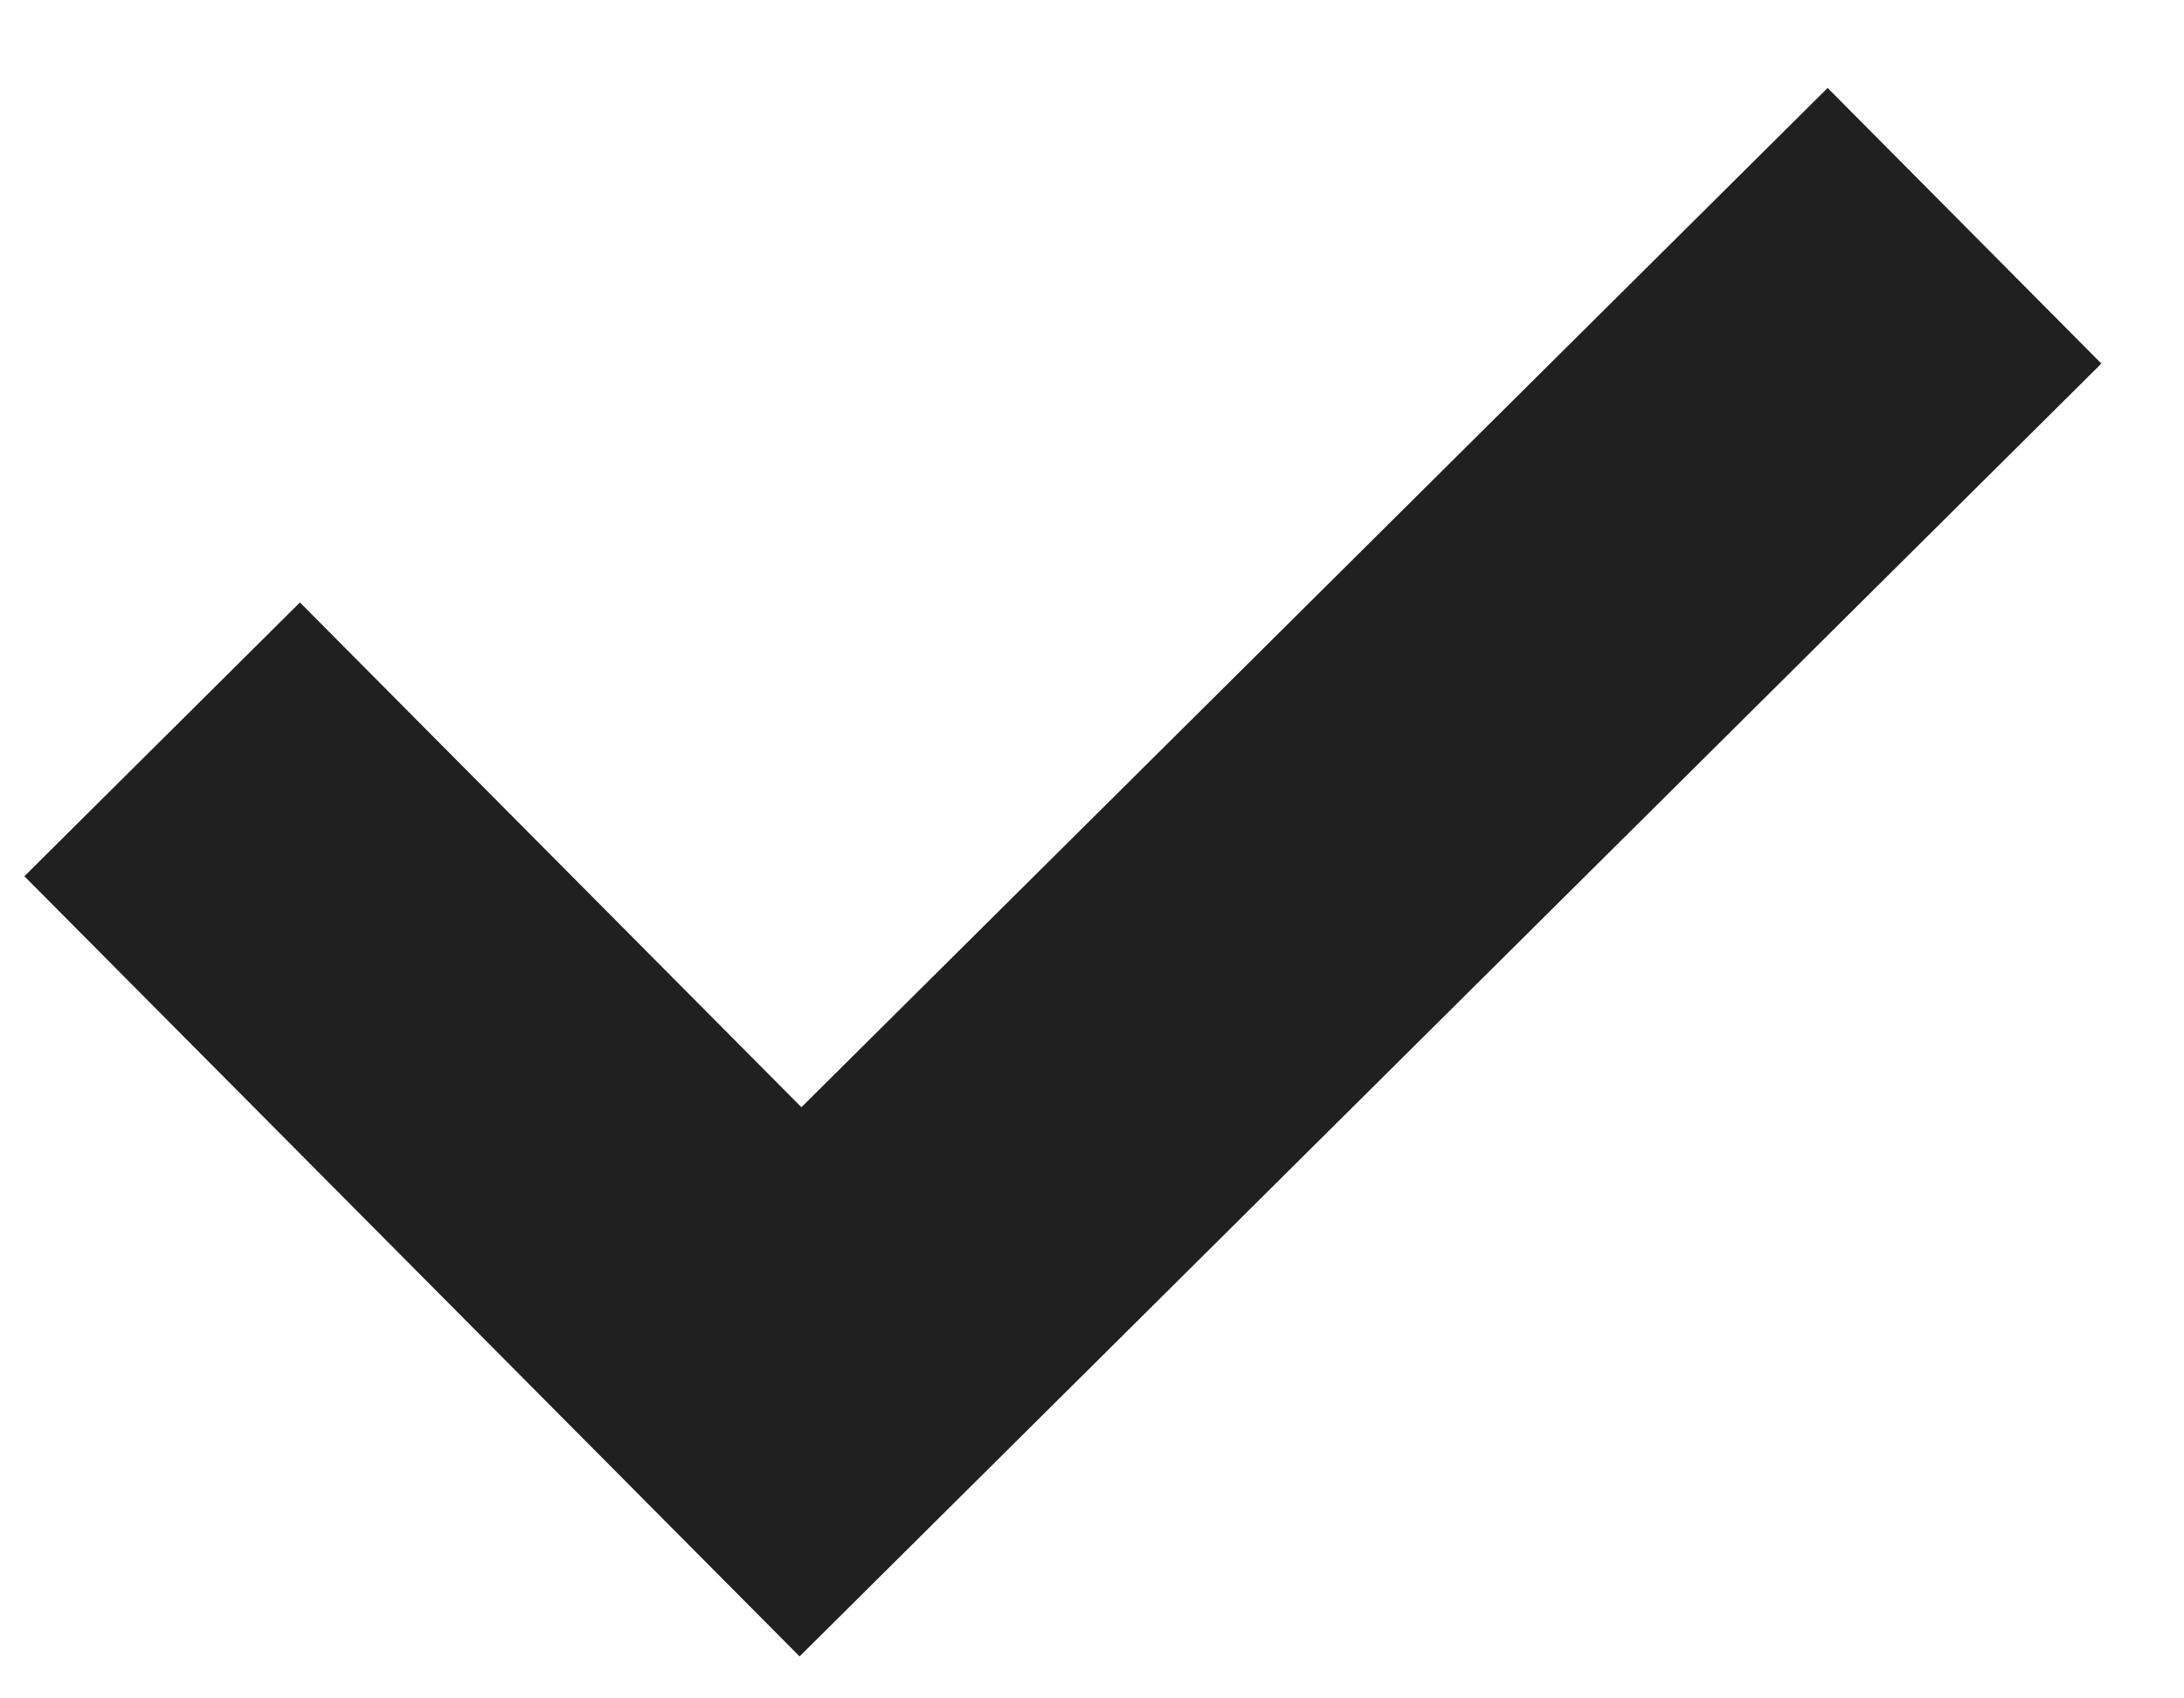<?xml version="1.0" encoding="UTF-8"?> <svg xmlns="http://www.w3.org/2000/svg" width="18" height="14" viewBox="0 0 18 14" fill="none"> <path fill-rule="evenodd" clip-rule="evenodd" d="M17.319 2.997L15.063 0.725L6.605 9.127L2.472 4.966L0.201 7.223L6.59 13.654L6.59 13.654L6.59 13.654L17.319 2.997Z" fill="#202020"></path> </svg> 